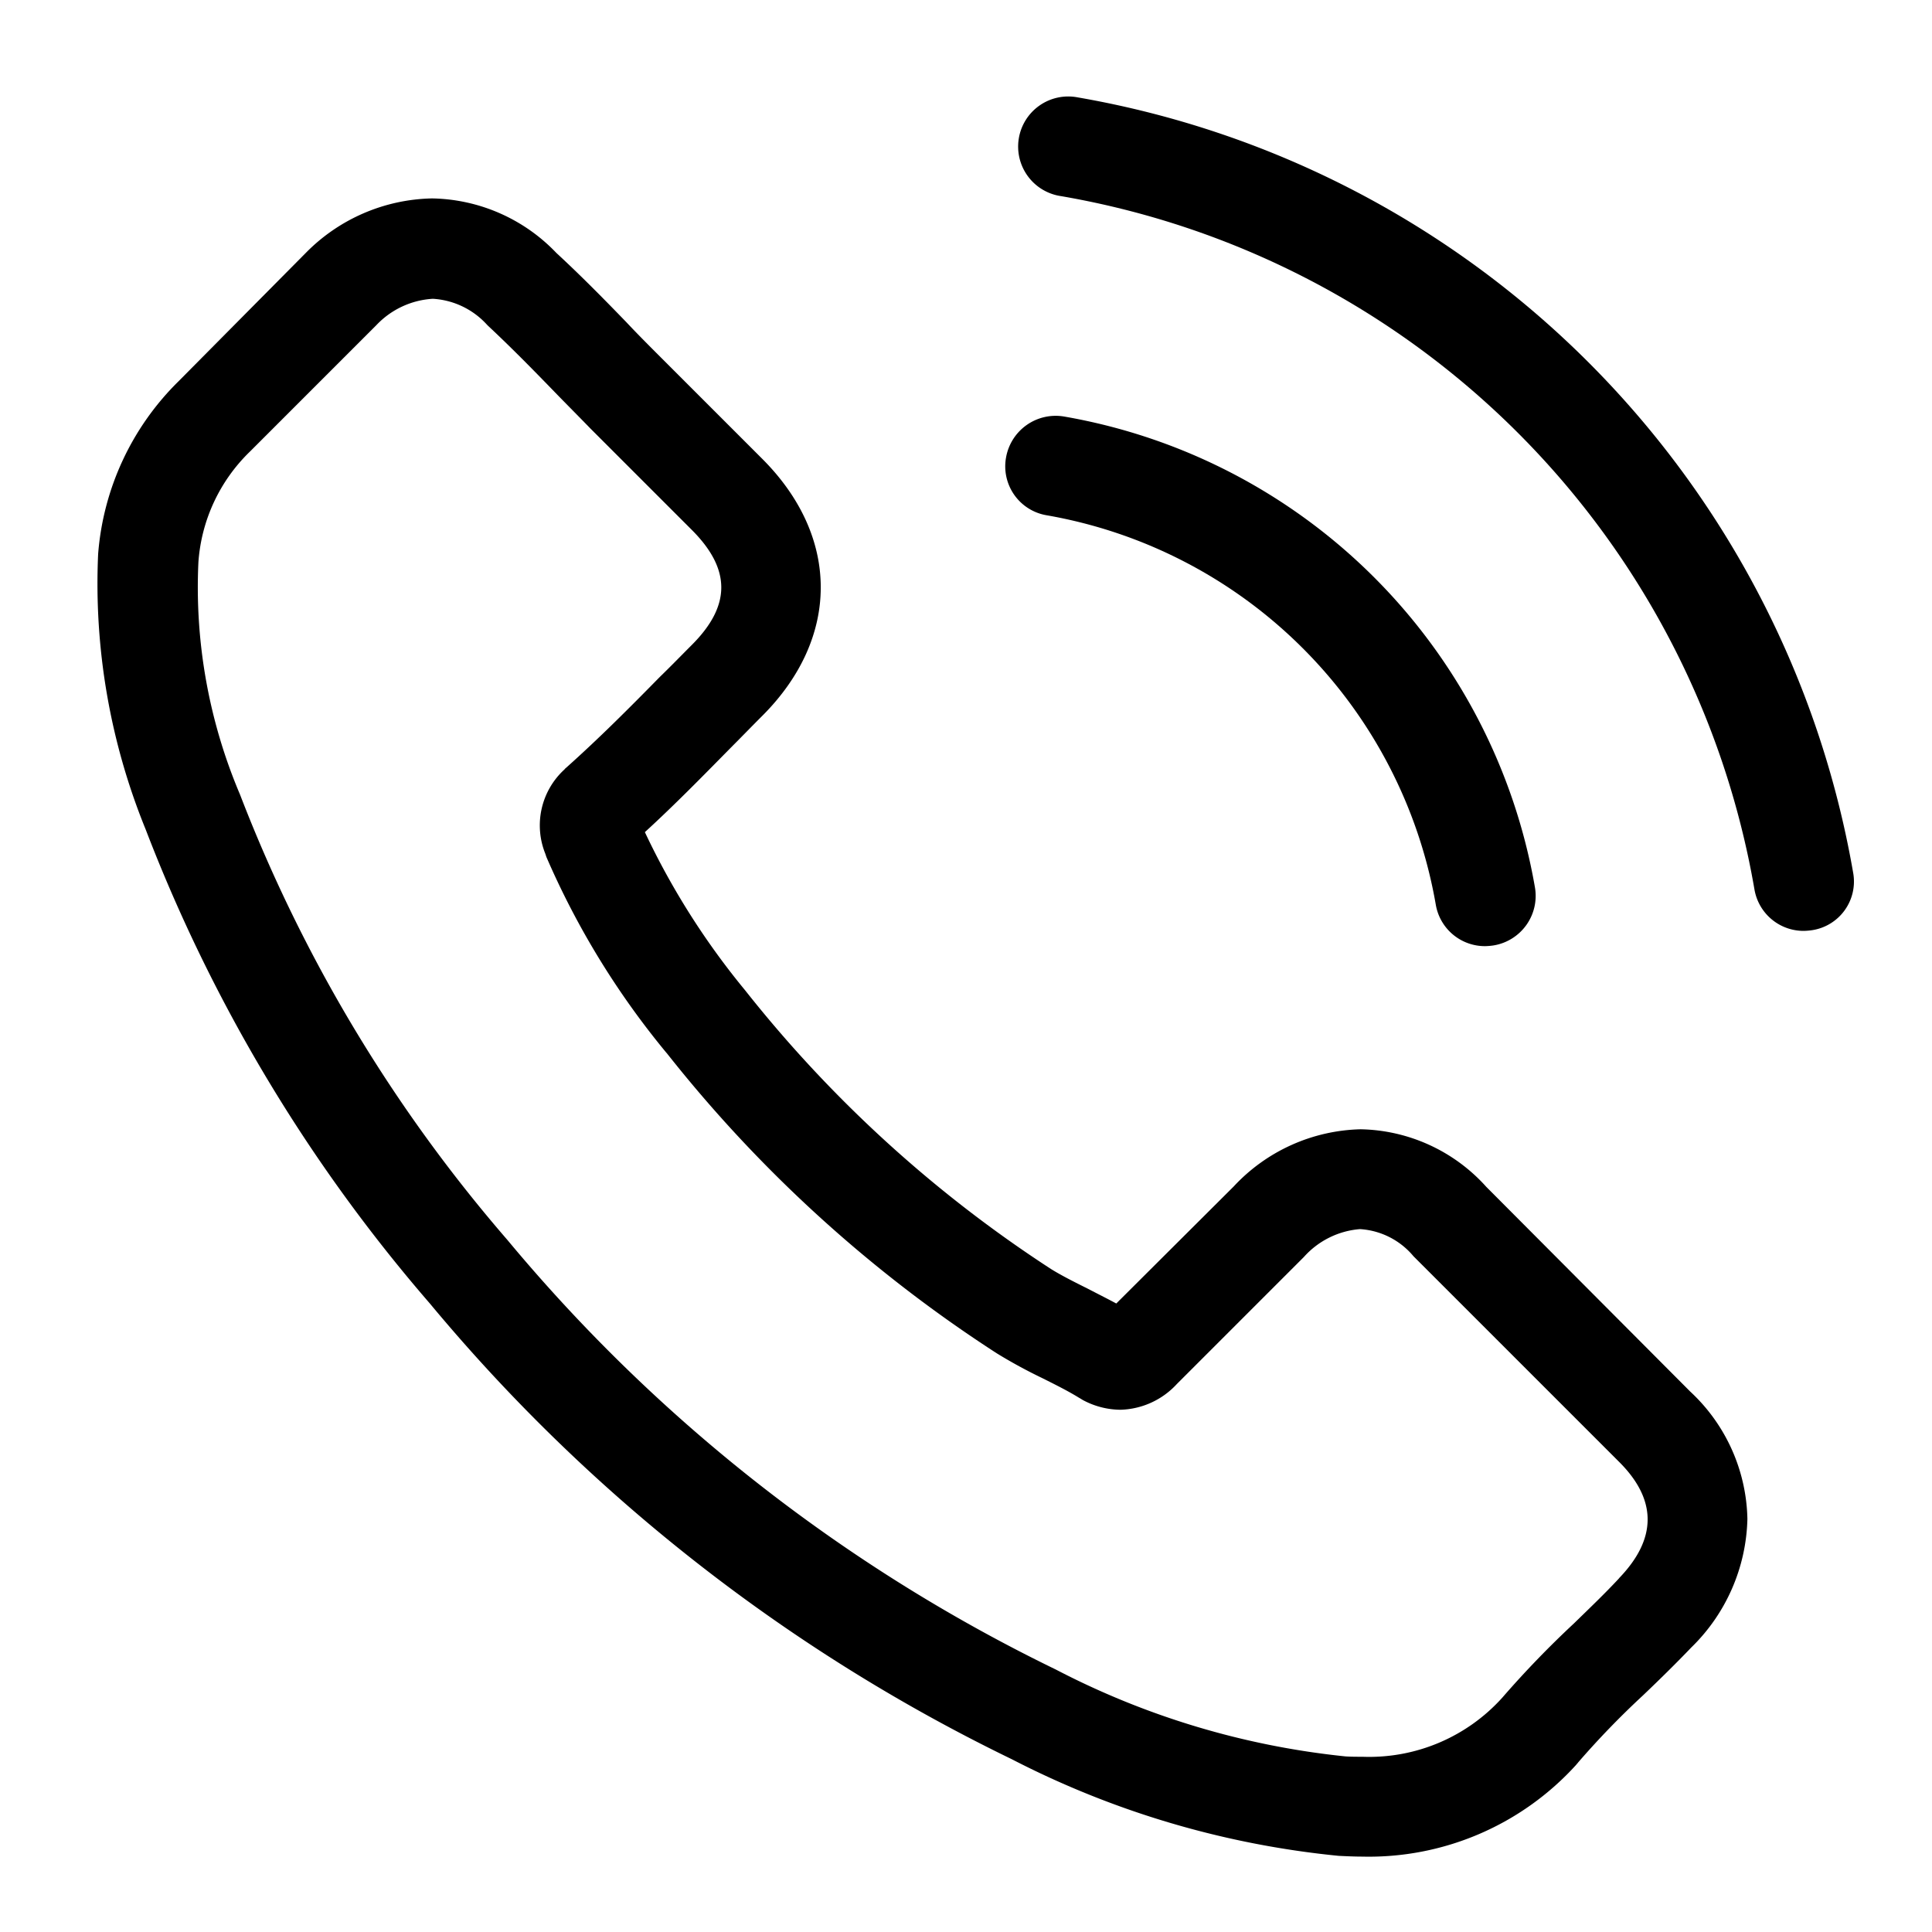 <svg xmlns="http://www.w3.org/2000/svg" width="80" height="80" viewBox="0 0 80 80"><g transform="translate(-16828 -4379)"><rect width="80" height="80" transform="translate(16828 4379)" fill="none"/><g transform="translate(16831.656 4383)"><g transform="translate(0.344 0)"><path d="M57.888,68.336a7.168,7.168,0,0,0-5.2-2.384,7.412,7.412,0,0,0-5.26,2.369l-4.861,4.845c-.4-.215-.8-.415-1.184-.615-.554-.277-1.077-.538-1.523-.815A52.827,52.827,0,0,1,27.2,60.2a31.166,31.166,0,0,1-4.153-6.552c1.261-1.154,2.43-2.353,3.568-3.507.431-.431.861-.877,1.292-1.307,3.23-3.23,3.23-7.414,0-10.644l-4.2-4.2c-.477-.477-.969-.969-1.43-1.461-.923-.954-1.892-1.938-2.892-2.861a7.281,7.281,0,0,0-5.153-2.261,7.534,7.534,0,0,0-5.23,2.261l-.031.031-5.23,5.276A11.253,11.253,0,0,0,.408,42.126,26.964,26.964,0,0,0,2.377,53.539,66.228,66.228,0,0,0,14.143,73.165a72.383,72.383,0,0,0,24.1,18.873,37.553,37.553,0,0,0,13.536,4c.323.015.661.031.969.031a11.59,11.59,0,0,0,8.875-3.815c.015-.031.046-.046.062-.077a34.966,34.966,0,0,1,2.692-2.784c.661-.631,1.338-1.292,2-1.984A7.673,7.673,0,0,0,68.7,82.087a7.392,7.392,0,0,0-2.369-5.276Zm5.507,16.2c-.015,0-.015.015,0,0-.6.646-1.215,1.231-1.877,1.877a40.441,40.441,0,0,0-2.969,3.076,7.415,7.415,0,0,1-5.783,2.446c-.231,0-.477,0-.708-.015a33.36,33.36,0,0,1-12-3.6,68.325,68.325,0,0,1-22.7-17.781A62.445,62.445,0,0,1,6.283,52.093a21.962,21.962,0,0,1-1.723-9.629A7.061,7.061,0,0,1,6.683,37.9l5.245-5.245a3.5,3.5,0,0,1,2.338-1.092,3.29,3.29,0,0,1,2.246,1.077l.046.046c.938.877,1.83,1.784,2.769,2.753.477.492.969.984,1.461,1.492l4.2,4.2c1.63,1.63,1.63,3.138,0,4.768-.446.446-.877.892-1.323,1.323C22.372,48.54,21.142,49.77,19.8,50.97c-.031.031-.062.046-.077.077a3.137,3.137,0,0,0-.8,3.492l.046.138a33.712,33.712,0,0,0,4.968,8.106l.015.015A56.455,56.455,0,0,0,37.615,75.227a21,21,0,0,0,1.892,1.031c.554.277,1.077.538,1.523.815.062.031.123.077.185.108a3.334,3.334,0,0,0,1.523.385A3.289,3.289,0,0,0,45.075,76.5l5.26-5.26a3.48,3.48,0,0,1,2.323-1.154,3.133,3.133,0,0,1,2.215,1.123l.031.031,8.475,8.475C64.963,81.287,64.963,82.9,63.394,84.532Z" transform="translate(-0.344 -23.191)"/><path d="M246.653,90.044a19.8,19.8,0,0,1,16.12,16.12,2.064,2.064,0,0,0,2.046,1.723,2.745,2.745,0,0,0,.354-.031,2.079,2.079,0,0,0,1.707-2.4,23.936,23.936,0,0,0-19.5-19.5,2.087,2.087,0,0,0-2.4,1.692A2.054,2.054,0,0,0,246.653,90.044Z" transform="translate(-207.321 -72.709)"/><path d="M283.3,32.148A39.414,39.414,0,0,0,251.187.032a2.074,2.074,0,1,0-.677,4.091,35.2,35.2,0,0,1,28.7,28.7,2.064,2.064,0,0,0,2.046,1.723,2.746,2.746,0,0,0,.354-.031A2.038,2.038,0,0,0,283.3,32.148Z" transform="translate(-210.563 0)"/></g></g></g></svg>